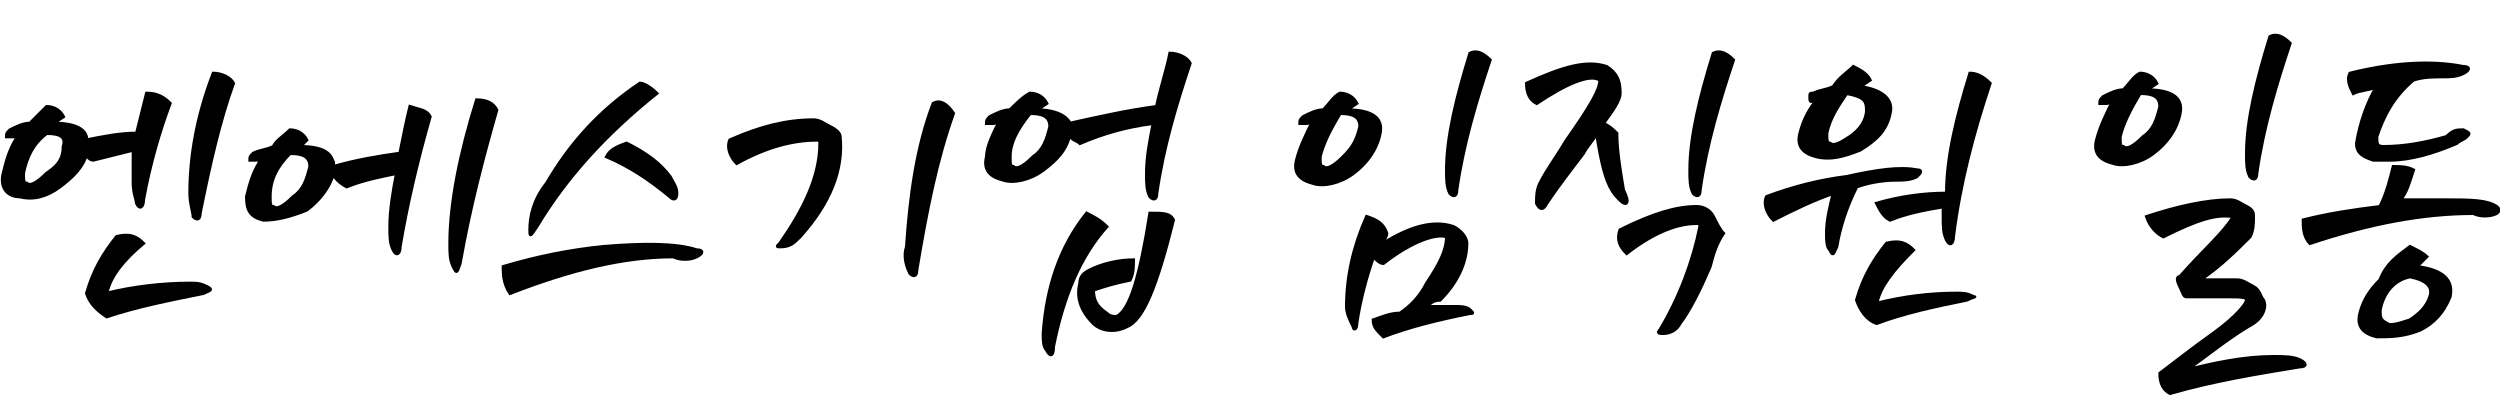 <?xml version="1.0" encoding="utf-8"?>
<!-- Generator: Adobe Illustrator 22.0.1, SVG Export Plug-In . SVG Version: 6.00 Build 0)  -->
<svg version="1.1" id="Layer_1" xmlns="http://www.w3.org/2000/svg" xmlns:xlink="http://www.w3.org/1999/xlink" x="0px" y="0px"
	 viewBox="0 0 75 12" style="enable-background:new 0 0 75 12;" xml:space="preserve">
<style type="text/css">
	.st0{stroke:#000000;stroke-width:0.1;stroke-miterlimit:10;}
</style>
<g>
	<path class="st0" d="M1.4,3.2c0.2,0,0.4,0.1,0.5,0.3L1.6,3.7c0.7,0,1,0.2,1,0.5c0.5-0.1,1-0.2,1.5-0.2c0.1-0.4,0.2-0.8,0.3-1.2
		c0.3,0,0.5,0.1,0.7,0.3C4.8,3.9,4.5,4.9,4.3,6c0,0.2-0.1,0.3-0.2,0.1C4.1,6,4,5.8,4,5.5c0-0.3,0-0.6,0-1C3.6,4.6,3.2,4.7,2.8,4.8
		C2.7,4.8,2.6,4.7,2.6,4.6C2.5,5,2.2,5.3,1.8,5.6C1.4,5.9,1,6,0.6,5.9C0.2,5.9,0,5.6,0.1,5.2c0.1-0.4,0.2-0.8,0.5-1.2
		c-0.1,0-0.1,0.1-0.2,0.1c-0.1,0-0.2,0-0.2,0c0-0.1,0-0.1,0.1-0.2c0.2-0.1,0.4-0.2,0.6-0.2C1,3.6,1.2,3.4,1.4,3.2z M0.7,5.2
		c0,0.2,0,0.3,0.1,0.3c0.1,0.1,0.3,0,0.6-0.3C1.7,5,1.9,4.8,1.9,4.4C2,4.1,1.8,4,1.4,4C1,4.3,0.8,4.7,0.7,5.2z M3.2,8.8
		C4,8.6,4.9,8.5,5.7,8.5c0.2,0,0.3,0,0.5,0.1c0.2,0.1,0.1,0.1-0.1,0.2c-1,0.2-2,0.4-2.9,0.7C2.9,9.3,2.7,9.1,2.6,8.8
		c0.2-0.7,0.5-1.2,0.9-1.7c0.4-0.1,0.6,0,0.8,0.2C3.7,7.8,3.3,8.3,3.2,8.8z M7,2.5C6.6,3.6,6.3,4.9,6,6.4c0,0.2-0.1,0.2-0.2,0.1
		C5.8,6.4,5.7,6.1,5.7,5.8c0-1.1,0.2-2.3,0.7-3.6C6.6,2.2,6.9,2.3,7,2.5z"/>
	<path class="st0" d="M8.7,3.9c0.2,0,0.4,0.1,0.5,0.3L9,4.4c0.7,0,1,0.2,1,0.6c0.7-0.2,1.3-0.3,2-0.4c0.1-0.5,0.2-1,0.3-1.4
		c0.3,0.1,0.5,0.1,0.6,0.3c-0.4,1.4-0.7,2.7-0.9,3.9c0,0.2-0.1,0.3-0.2,0.1c-0.1-0.2-0.1-0.4-0.1-0.7c0-0.5,0.1-1.1,0.2-1.6
		c-0.5,0.1-1,0.2-1.5,0.4C10.2,5.5,10,5.3,10,5.2C9.9,5.6,9.6,6,9.2,6.3C8.7,6.5,8.3,6.6,7.9,6.6C7.5,6.5,7.4,6.3,7.4,5.9
		c0.1-0.4,0.2-0.8,0.5-1.2c-0.1,0-0.1,0.1-0.2,0.1c-0.1,0-0.2,0-0.2,0c0-0.1,0-0.1,0.1-0.2C7.8,4.5,8,4.5,8.2,4.4
		C8.3,4.2,8.5,4.1,8.7,3.9z M8.1,5.9c0,0.2,0,0.3,0.1,0.3c0.1,0.1,0.3,0,0.6-0.3c0.3-0.2,0.4-0.5,0.5-0.9c0-0.3-0.2-0.4-0.6-0.4
		C8.3,5,8.1,5.4,8.1,5.9z M14.3,3c0.3,0,0.5,0.1,0.6,0.3c-0.4,1.4-0.8,2.9-1.1,4.6c-0.1,0.3-0.1,0.3-0.2,0.1
		c-0.1-0.2-0.1-0.4-0.1-0.7C13.5,6.1,13.8,4.6,14.3,3z"/>
	<path class="st0" d="M15.1,8c1-0.3,2-0.5,3-0.6c1.2-0.1,2.2-0.1,2.8,0.1c0.2,0,0.2,0.1,0,0.2c-0.2,0.1-0.5,0.1-0.7,0
		c-1.5,0-3.1,0.4-4.9,1.1C15.1,8.5,15.1,8.2,15.1,8z M19.7,2.8c-1.5,1.2-2.7,2.5-3.6,4c-0.2,0.3-0.2,0.3-0.2,0.1
		c0-0.4,0.1-0.9,0.5-1.4c0.7-1.2,1.6-2.2,2.8-3C19.3,2.5,19.5,2.6,19.7,2.8z M20.3,5.8c0,0.2-0.1,0.2-0.2,0.1
		c-0.6-0.5-1.2-0.9-1.9-1.2c0.1-0.2,0.3-0.3,0.6-0.4c0.6,0.3,1,0.6,1.3,1C20.2,5.5,20.3,5.6,20.3,5.8z"/>
	<path class="st0" d="M25.2,4.1c0.1,1-0.3,2-1.2,3c-0.2,0.2-0.3,0.3-0.6,0.3c-0.1,0-0.1,0,0-0.1c0.7-1,1.2-2,1.2-3
		c0-0.1,0-0.1-0.1-0.1c-0.7,0-1.5,0.2-2.4,0.7c-0.2-0.2-0.3-0.5-0.2-0.7c0.9-0.4,1.7-0.6,2.5-0.6c0.2,0,0.3,0.1,0.5,0.2
		S25.2,4,25.2,4.1z M28.6,3.4c-0.5,1.4-0.8,2.9-1.1,4.7c0,0.2-0.1,0.2-0.2,0.1c-0.1-0.2-0.2-0.5-0.1-0.8c0.1-1.5,0.3-3,0.8-4.3
		C28.2,3,28.4,3.1,28.6,3.4z"/>
	<path class="st0" d="M30.9,2.8c0.2,0,0.4,0.1,0.5,0.3l-0.3,0.2c0.6,0,0.9,0.2,1,0.4c0.9-0.2,1.8-0.4,2.6-0.5
		c0.1-0.5,0.3-1.1,0.4-1.6c0.2,0,0.5,0.1,0.6,0.3c-0.4,1.2-0.8,2.5-1,3.9c0,0.2-0.1,0.2-0.2,0.1c-0.1-0.2-0.1-0.4-0.1-0.7
		c0-0.5,0.1-1,0.2-1.5c-0.8,0.1-1.5,0.3-2.2,0.6c-0.1-0.1-0.3-0.1-0.3-0.3c-0.1,0.5-0.4,0.8-0.8,1.1c-0.4,0.3-0.9,0.4-1.2,0.3
		c-0.4-0.1-0.6-0.3-0.5-0.7C29.6,4.4,29.8,4,30,3.6c-0.1,0-0.1,0.1-0.2,0.1c-0.1,0-0.2,0-0.2,0c0-0.1,0-0.1,0.1-0.2
		c0.2-0.1,0.4-0.2,0.6-0.2C30.5,3.1,30.7,2.9,30.9,2.8z M30.3,4.7c0,0.2,0,0.3,0.1,0.3c0.1,0.1,0.3,0,0.6-0.3
		c0.3-0.2,0.4-0.5,0.5-0.9c0-0.3-0.2-0.4-0.6-0.4C30.5,3.9,30.3,4.3,30.3,4.7z M31.6,10.4c0,0.3-0.1,0.3-0.2,0.1
		c-0.1-0.1-0.1-0.3-0.1-0.5c0.1-1.4,0.5-2.6,1.3-3.6c0.2,0.1,0.4,0.2,0.6,0.4C32.4,7.7,31.9,8.9,31.6,10.4z M35.2,6.6
		c-0.5,2-0.9,3-1.4,3.2c-0.4,0.2-0.8,0.1-1-0.1c-0.4-0.4-0.5-0.8-0.4-1.2c0-0.2,0.1-0.3,0.3-0.4c0.4-0.2,0.9-0.3,1.3-0.3
		c0,0.2,0,0.4-0.1,0.6c-0.5,0.1-0.8,0.2-1.1,0.3c0,0.3,0.1,0.5,0.4,0.7c0.1,0.1,0.2,0.1,0.3,0.1c0.4-0.2,0.7-1.2,1-3.1
		C34.9,6.4,35.1,6.4,35.2,6.6z"/>
	<path class="st0" d="M40.2,2.8c0.2,0,0.4,0.1,0.5,0.3l-0.3,0.2c0.7,0,1.1,0.2,1,0.7c-0.1,0.5-0.4,0.9-0.8,1.2
		c-0.4,0.3-0.9,0.4-1.2,0.3c-0.4-0.1-0.6-0.3-0.5-0.7C39,4.4,39.2,4,39.4,3.6c-0.1,0-0.1,0.1-0.2,0.1c-0.1,0-0.2,0-0.2,0
		c0-0.1,0-0.1,0.1-0.2c0.2-0.1,0.4-0.2,0.6-0.2C39.9,3.1,40,2.9,40.2,2.8z M39.6,4.7c0,0.2,0,0.3,0.1,0.3c0.1,0.1,0.3,0,0.6-0.3
		s0.4-0.5,0.5-0.9c0-0.3-0.2-0.4-0.6-0.4C39.9,3.9,39.7,4.3,39.6,4.7z M41.2,9.6c0.3-0.1,0.5-0.2,0.8-0.2c0.3-0.2,0.6-0.5,0.8-0.9
		c0.4-0.6,0.6-1,0.6-1.4c-0.3-0.1-1,0.1-1.9,0.8c-0.1,0-0.2-0.1-0.3-0.2c-0.2,0.6-0.4,1.3-0.5,2c0,0.2-0.1,0.2-0.1,0.1
		c-0.1-0.2-0.2-0.4-0.2-0.6c0-0.9,0.2-1.8,0.6-2.7c0.3,0.1,0.5,0.2,0.6,0.5c0,0.1-0.1,0.2-0.1,0.3c0.8-0.5,1.5-0.7,2.1-0.5
		c0.2,0.1,0.4,0.3,0.4,0.5c0,0.6-0.3,1.2-0.8,1.7C43,9,42.9,9.1,42.8,9.2c0.3,0,0.6,0,0.9,0c0.1,0,0.3,0,0.4,0.1
		c0.1,0.1,0.1,0.1,0,0.1c-1,0.2-1.8,0.4-2.6,0.7C41.3,9.9,41.2,9.8,41.2,9.6z M44.7,1.8c-0.4,1.2-0.8,2.5-1,3.9
		c0,0.2-0.1,0.2-0.2,0.1c-0.1-0.2-0.1-0.4-0.1-0.7c0-1,0.3-2.2,0.7-3.5C44.3,1.5,44.5,1.6,44.7,1.8z"/>
	<path class="st0" d="M48.6,6c-0.1-0.1-0.2-0.2-0.3-0.4c-0.2-0.4-0.3-1-0.4-1.6c-0.1,0.2-0.3,0.4-0.4,0.6c-0.3,0.4-0.7,0.9-1.1,1.5
		c-0.1,0.2-0.2,0.2-0.3,0c0-0.2,0-0.4,0.1-0.6c0.2-0.4,0.5-0.8,0.8-1.3c0.7-1,1-1.5,1-1.8c-0.3-0.2-1,0.1-1.9,0.7
		c-0.2-0.1-0.3-0.3-0.3-0.6c1.1-0.5,1.8-0.7,2.4-0.5c0.3,0.2,0.4,0.4,0.4,0.8c0,0.2-0.2,0.5-0.5,0.9c0.2,0.1,0.3,0.2,0.4,0.3
		c0,0.5,0.1,1.1,0.2,1.7C48.9,6.1,48.8,6.2,48.6,6z M51.3,8c-0.3,0.7-0.6,1.3-0.9,1.7c-0.1,0.2-0.3,0.3-0.5,0.3
		c-0.1,0-0.2,0-0.1-0.1c0.6-1,1-2.1,1.2-3.1c0-0.1,0-0.1-0.1-0.1c-0.5,0-1.2,0.2-2.1,0.9c-0.2-0.2-0.3-0.4-0.2-0.7
		c1-0.5,1.7-0.7,2.3-0.7c0.2,0,0.4,0.1,0.5,0.3s0.2,0.4,0.3,0.5C51.5,7.3,51.4,7.6,51.3,8z M52,1.8c-0.4,1.2-0.8,2.5-1,3.9
		c0,0.2-0.1,0.2-0.2,0.1c-0.1-0.2-0.1-0.4-0.1-0.7c0-1,0.3-2.2,0.7-3.5C51.6,1.5,51.8,1.6,52,1.8z"/>
	<path class="st0" d="M55.7,5.6c-0.3,0.6-0.5,1.2-0.6,1.8c-0.1,0.2-0.1,0.3-0.2,0.1c-0.1-0.1-0.1-0.3-0.1-0.5c0-0.4,0.1-0.8,0.2-1.2
		c-0.6,0.2-1.2,0.5-1.8,0.8C53,6.4,52.9,6.1,53,5.9c0.8-0.3,1.6-0.5,2.4-0.6C56.3,5.1,57,5,57.5,5.1c0.2,0,0.1,0.1,0,0.2
		c-0.2,0.1-0.4,0.1-0.6,0.1C56.4,5.4,56,5.5,55.7,5.6z M55.6,2c0.2,0.1,0.4,0.2,0.5,0.4l-0.3,0.2c0.7,0.1,1,0.4,0.9,0.8
		c-0.1,0.5-0.4,0.8-0.9,1.1c-0.5,0.2-0.9,0.3-1.3,0.2c-0.4-0.1-0.6-0.3-0.5-0.7c0.1-0.4,0.3-0.8,0.6-1.1c-0.1,0-0.1,0-0.2,0.1
		s-0.1,0-0.1-0.1c0-0.1,0-0.1,0.1-0.1c0.2-0.1,0.4-0.1,0.6-0.2C55.2,2.3,55.4,2.2,55.6,2z M54.8,4c0,0.2,0,0.3,0.1,0.3
		c0.1,0.1,0.3,0,0.6-0.2s0.5-0.5,0.5-0.8c0-0.3-0.1-0.4-0.6-0.5C55.2,3.1,54.9,3.5,54.8,4z M56.3,9.1c0.8-0.2,1.6-0.3,2.4-0.3
		c0.2,0,0.3,0,0.5,0.1C59.3,8.9,59.2,8.9,59,9c-1,0.2-1.9,0.4-2.7,0.7C56,9.6,55.8,9.3,55.7,9c0.2-0.7,0.5-1.2,0.9-1.7
		c0.4-0.1,0.6,0,0.8,0.2C56.8,8.1,56.4,8.6,56.3,9.1z M59.1,2.2c0.2,0,0.4,0.1,0.6,0.3c-0.5,1.5-0.9,3-1.1,4.6
		c0,0.2-0.1,0.3-0.2,0.1c-0.1-0.2-0.1-0.4-0.1-0.7l0-0.3c-0.6,0.1-1.1,0.2-1.6,0.4c-0.2-0.1-0.3-0.3-0.4-0.5
		c0.7-0.2,1.4-0.3,2.1-0.3C58.4,4.7,58.7,3.5,59.1,2.2z"/>
	<path class="st0" d="M64.2,2.2c0.2,0,0.4,0.1,0.5,0.3l-0.3,0.2c0.7,0,1.1,0.2,1,0.7c-0.1,0.5-0.4,0.9-0.8,1.2
		c-0.4,0.3-0.9,0.4-1.2,0.3c-0.4-0.1-0.6-0.3-0.5-0.7C63,3.8,63.2,3.4,63.4,3c-0.1,0-0.1,0.1-0.2,0.1c-0.1,0-0.2,0-0.2,0
		c0-0.1,0-0.1,0.1-0.2c0.2-0.1,0.4-0.2,0.6-0.2C63.9,2.5,64,2.3,64.2,2.2z M63.6,4.1c0,0.2,0,0.3,0.1,0.3c0.1,0.1,0.3,0,0.6-0.3
		c0.3-0.2,0.4-0.5,0.5-0.9c0-0.3-0.2-0.4-0.6-0.4C63.9,3.3,63.7,3.7,63.6,4.1z M65.6,11.1c0.8-0.2,1.7-0.4,2.6-0.4
		c0.3,0,0.6,0,0.8,0.1c0.2,0.1,0.2,0.2,0,0.2c-1.2,0.2-2.5,0.4-3.9,0.8c-0.2-0.1-0.3-0.3-0.3-0.6c0.4-0.3,0.9-0.7,1.6-1.2
		c0.7-0.5,1-0.9,1-1c0-0.1-0.2-0.1-0.6-0.1c-0.4,0-0.8,0-1.2,0c-0.1,0-0.1-0.1-0.2-0.3s-0.1-0.3,0-0.3C66.1,7.5,66.7,7,67,6.5
		c-0.5-0.1-1.1,0.1-2.1,0.6c-0.2-0.1-0.4-0.3-0.5-0.6C65.3,6.2,66.2,6,66.9,6c0.2,0,0.3,0.1,0.5,0.2s0.2,0.2,0.2,0.3
		c0,0.2,0,0.4-0.1,0.6c-0.4,0.4-0.9,0.9-1.5,1.3c0.4,0,0.7,0,1.1,0c0.2,0,0.3,0.1,0.5,0.2s0.2,0.3,0.3,0.4c0.1,0.2,0,0.5-0.3,0.7
		C66.9,10.1,66.3,10.6,65.6,11.1z M68.7,1.3c-0.4,1.2-0.8,2.5-1,3.9c0,0.2-0.1,0.2-0.2,0.1c-0.1-0.2-0.1-0.4-0.1-0.7
		c0-1,0.3-2.2,0.7-3.5C68.3,1,68.5,1.1,68.7,1.3z"/>
	<path class="st0" d="M69.1,6.6c0.8-0.2,1.5-0.3,2.3-0.4c0.2-0.4,0.3-0.8,0.4-1.2c0.2,0,0.4,0,0.6,0.1C72.3,5.4,72.2,5.8,72,6
		C72.4,6,72.9,6,73.3,6c0.8,0,1.3,0,1.6,0.2c0.1,0.1,0.1,0.1,0,0.2c-0.2,0.1-0.5,0.1-0.7,0c-1.5,0-3.1,0.3-4.9,0.9
		C69.1,7.1,69.1,6.8,69.1,6.6z M73.9,3.9C74.1,4,74.1,4,74,4.1c-0.1,0.1-0.2,0.1-0.3,0.2c-0.7,0.3-1.4,0.5-2,0.5c-0.2,0-0.3,0-0.5,0
		c-0.3-0.1-0.5-0.2-0.5-0.5c0.1-0.6,0.3-1.2,0.6-1.7c-0.2,0.1-0.5,0.1-0.7,0.2c-0.1-0.2-0.2-0.4-0.1-0.6c1.2-0.3,2.4-0.4,3.4-0.2
		c0.2,0,0.2,0.1,0,0.2c-0.2,0.1-0.4,0.1-0.6,0.1c-0.3,0-0.6,0-0.9,0.1c-0.6,0.5-0.9,1.1-1.1,1.7c0,0.2,0,0.3,0.2,0.3
		c0.6,0,1.2-0.1,1.9-0.3C73.6,3.9,73.7,3.9,73.9,3.9z M72.3,7.4c0.2,0.1,0.4,0.2,0.5,0.3L72.5,8c0.8,0.1,1.1,0.4,1,0.9
		c-0.2,0.5-0.5,0.8-0.9,1c-0.5,0.2-0.9,0.2-1.3,0.2c-0.4-0.1-0.6-0.3-0.5-0.7c0.1-0.4,0.3-0.7,0.6-1C71.6,7.9,71.9,7.7,72.3,7.4z
		 M71.4,9.3c0,0.2,0,0.3,0.2,0.4c0.1,0.1,0.4,0,0.7-0.1c0.3-0.2,0.5-0.4,0.6-0.7c0.1-0.3-0.1-0.5-0.6-0.6
		C71.8,8.4,71.5,8.8,71.4,9.3z"/>
</g>
</svg>
